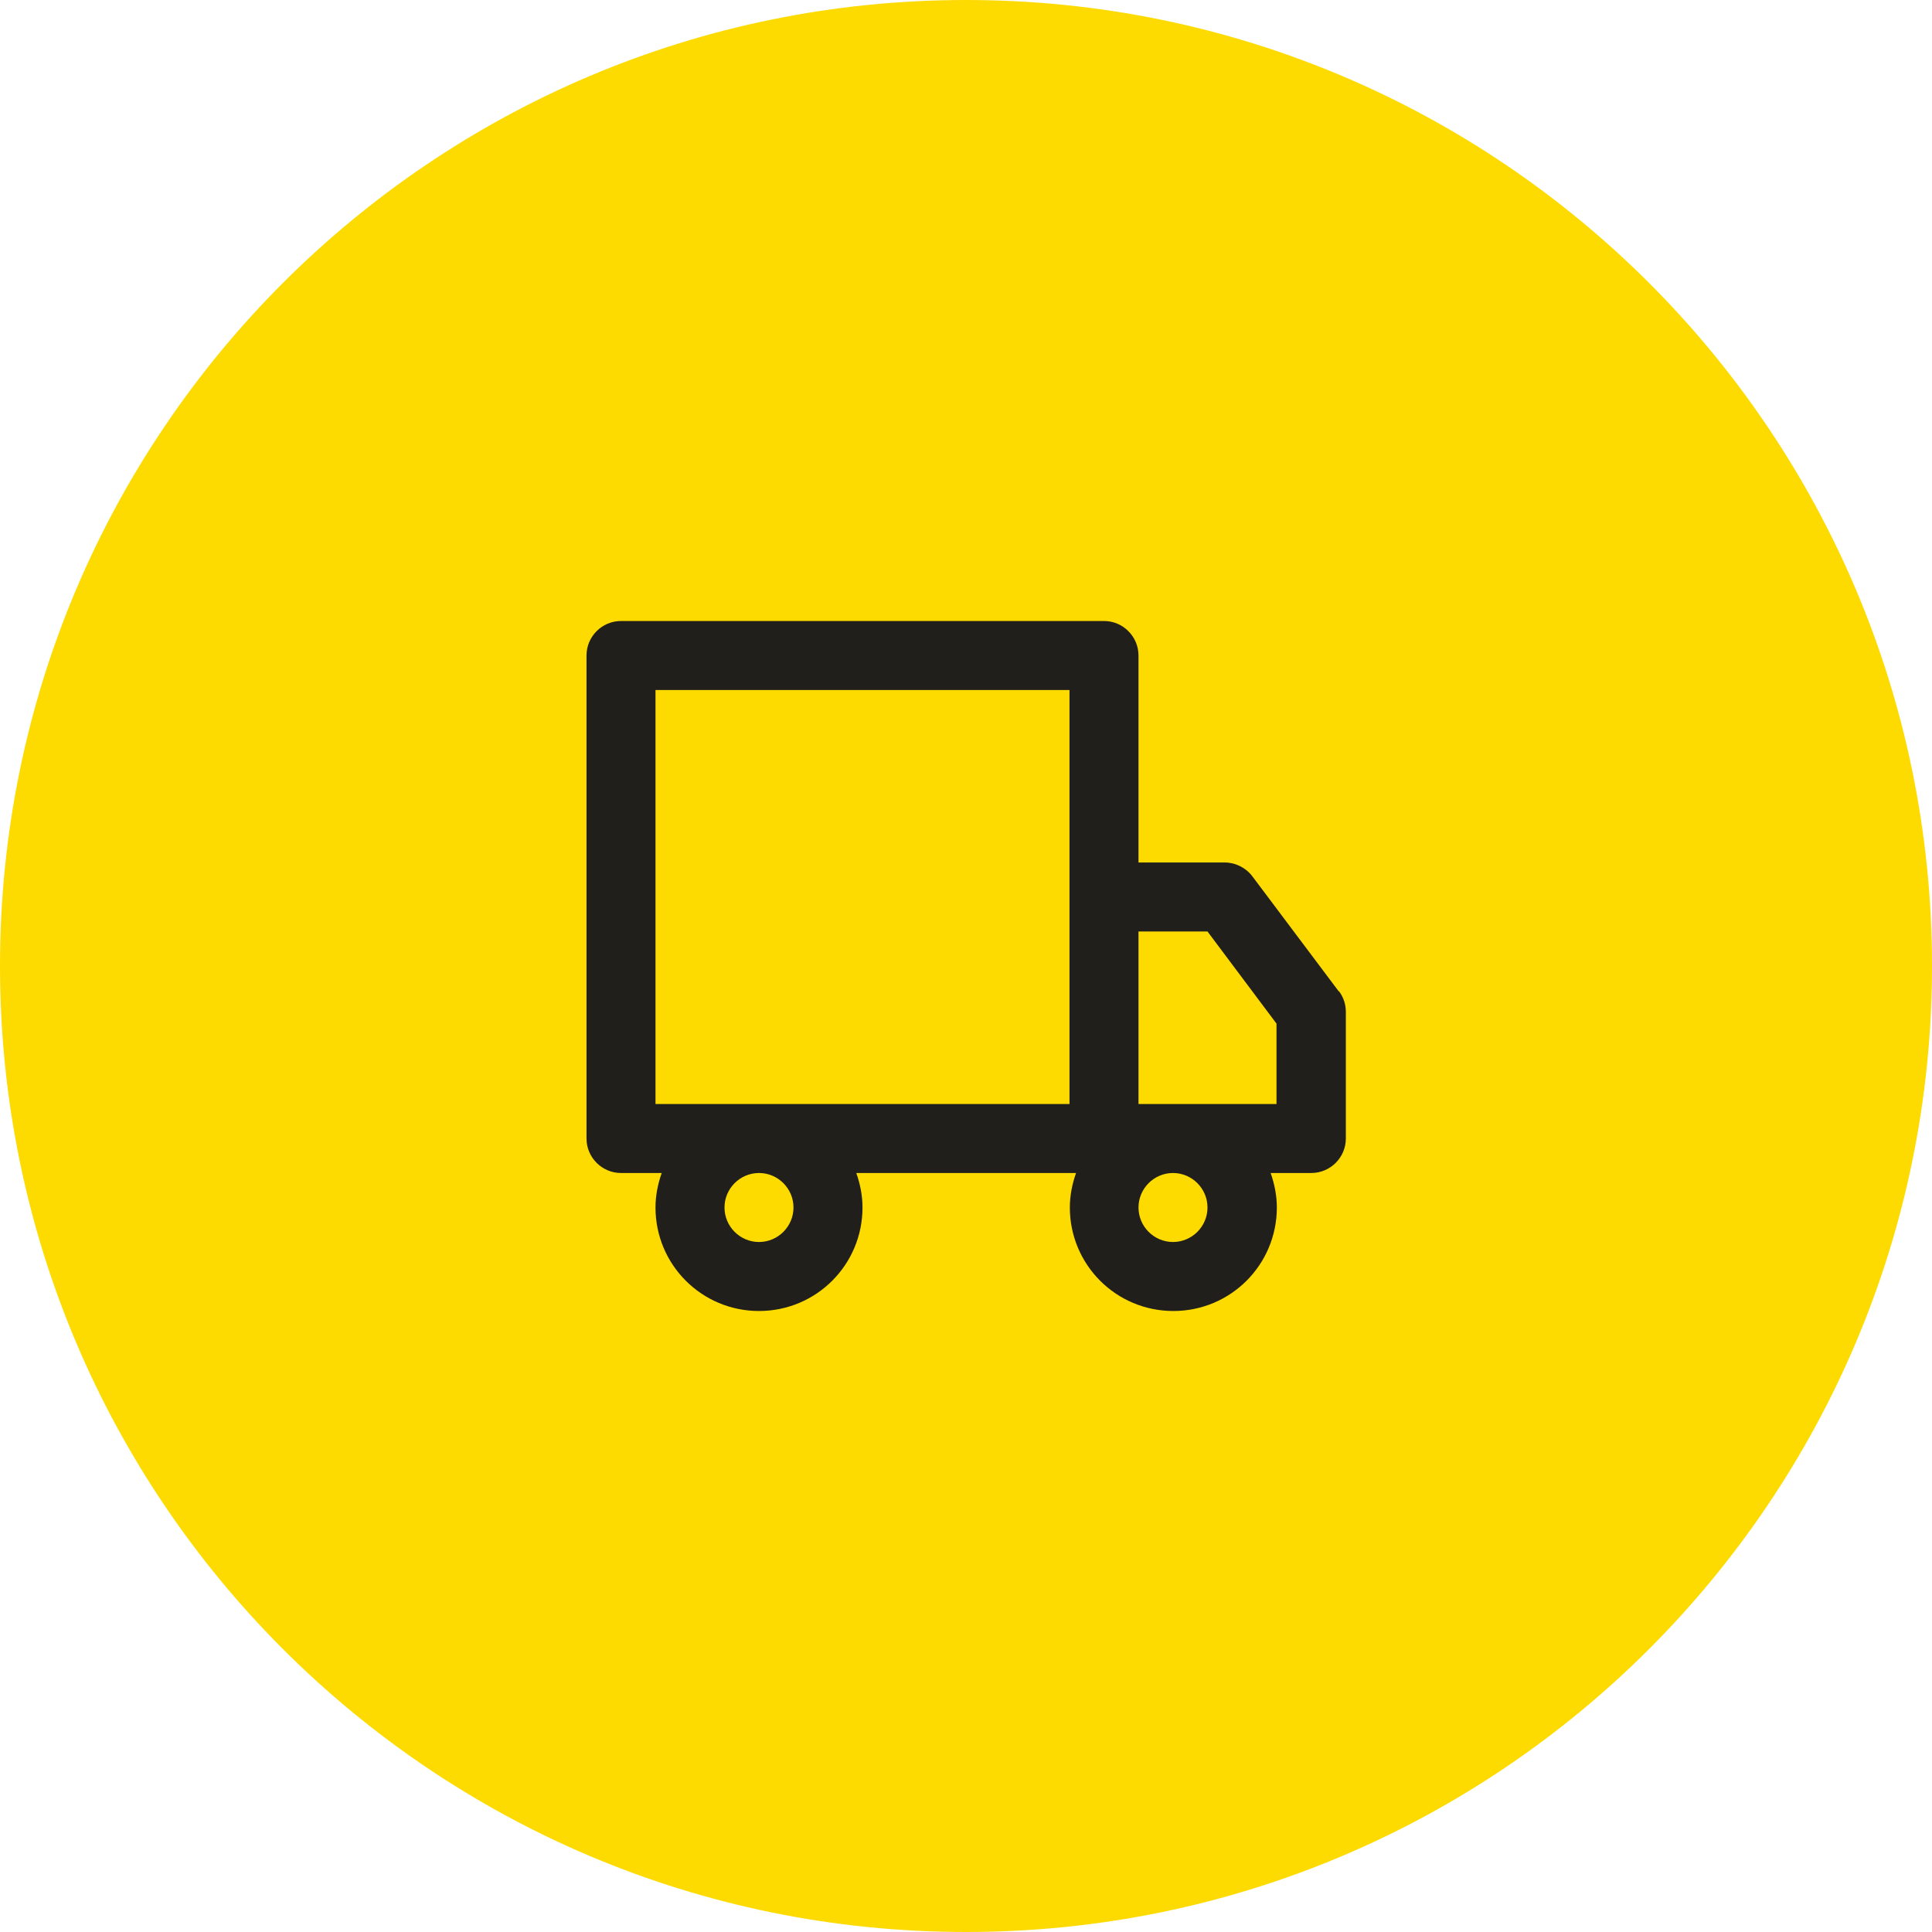 <svg width="56" height="56" viewBox="0 0 56 56" fill="none" xmlns="http://www.w3.org/2000/svg">
<g clip-path="url(#clip0_3173_4360)">
<path d="M0 28C0 12.536 12.536 0 28 0C43.464 0 56 12.536 56 28C56 43.464 43.464 56 28 56C12.536 56 0 43.464 0 28Z" fill="#FDDB00"/>
<path d="M38.8 28.73L36.3 25.4C36.11 25.15 35.81 25 35.5 25H33V19C33 18.45 32.55 18 32 18H18C17.45 18 17 18.45 17 19V33C17 33.55 17.45 34 18 34H19.18C19.07 34.31 19 34.65 19 35C19 36.66 20.34 38 22 38C23.66 38 25 36.66 25 35C25 34.65 24.93 34.31 24.82 34H31.19C31.08 34.31 31.01 34.65 31.01 35C31.01 36.66 32.35 38 34.01 38C35.67 38 37.01 36.66 37.01 35C37.01 34.65 36.94 34.31 36.83 34H38.01C38.56 34 39.01 33.55 39.01 33V29.33C39.01 29.11 38.94 28.9 38.81 28.73H38.8ZM23 35C23 35.55 22.55 36 22 36C21.45 36 21 35.55 21 35C21 34.45 21.45 34 22 34C22.55 34 23 34.45 23 35ZM31 32H19V20H31V32ZM35 35C35 35.55 34.55 36 34 36C33.45 36 33 35.55 33 35C33 34.45 33.45 34 34 34C34.55 34 35 34.45 35 35ZM37 32H33V27H35L37 29.67V32Z" fill="#201F1B"/>
</g>
<defs>
<clipPath id="clip0_3173_4360">
<rect width="56" height="56" fill="white"/>
</clipPath>
</defs>
</svg>
